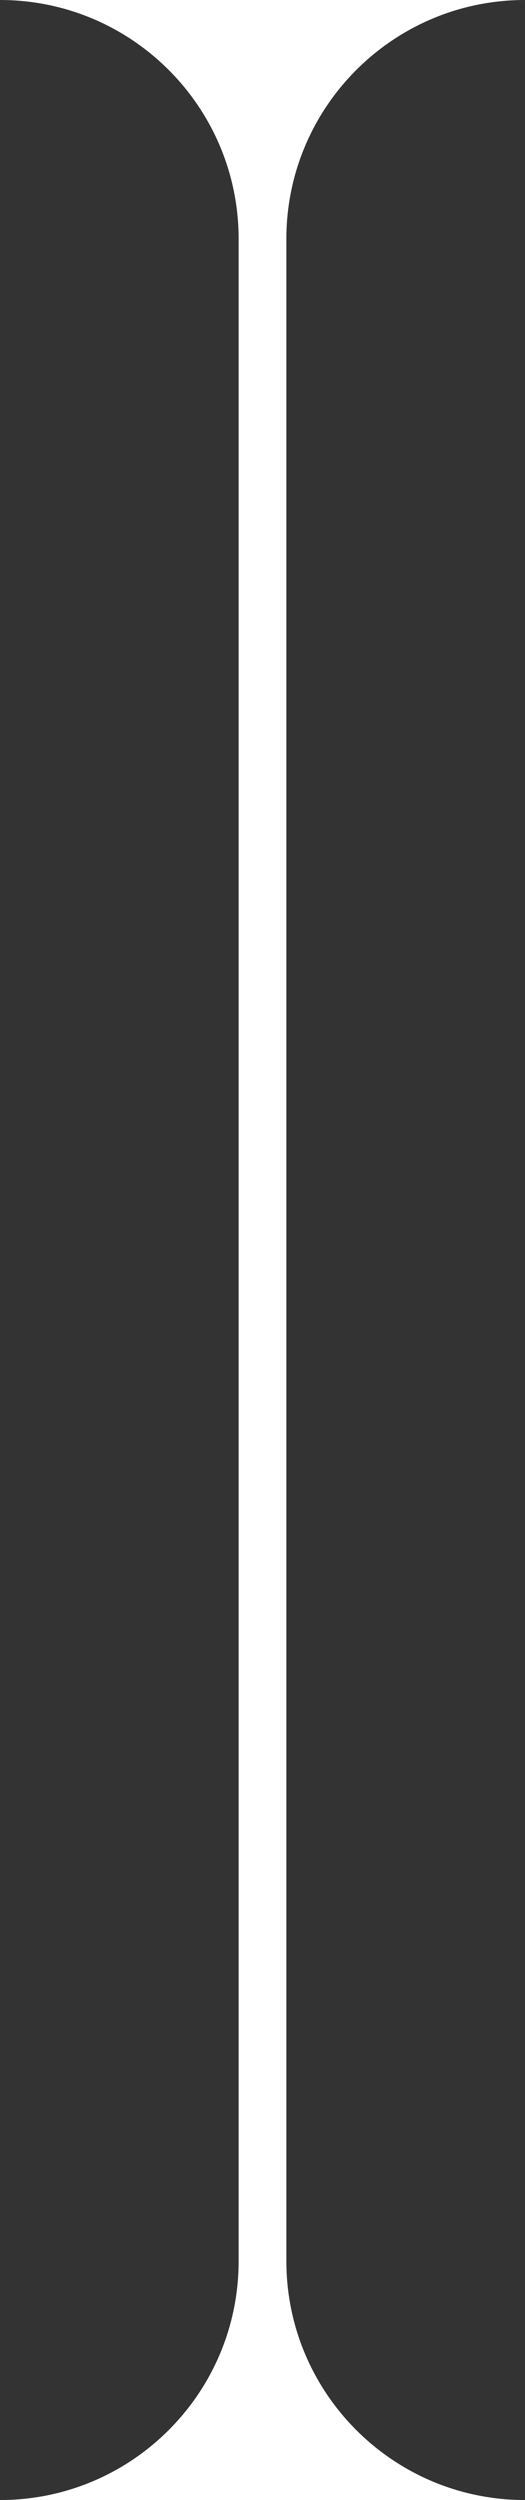 <svg width="176" height="837" viewBox="0 0 176 837" fill="none" xmlns="http://www.w3.org/2000/svg">
<rect x="0" y="0" width="176" height="837" fill="#333333" stroke="none"/>
<g clip-path="url(#clip0_19637_48967)">
<path d="M-757 757C-757 801.183 -721.183 837 -677 837H-757V757ZM-677 0C-721.183 1.08317e-06 -757 35.817 -757 80V0H-677ZM933 837H853C897.183 837 933 801.183 933 757V837ZM176 0C131.817 1.08317e-06 96 35.817 96 80V757C96 801.183 131.817 837 176 837H0C44.183 837 80 801.183 80 757V80C80 35.817 44.183 0 0 0H176ZM933 80C933 35.817 897.183 0 853 0H933V80Z" fill="white"/>
</g>
<defs>
<clipPath id="clip0_19637_48967">
<rect width="176" height="837" fill="white"/>
</clipPath>
</defs>
</svg>
